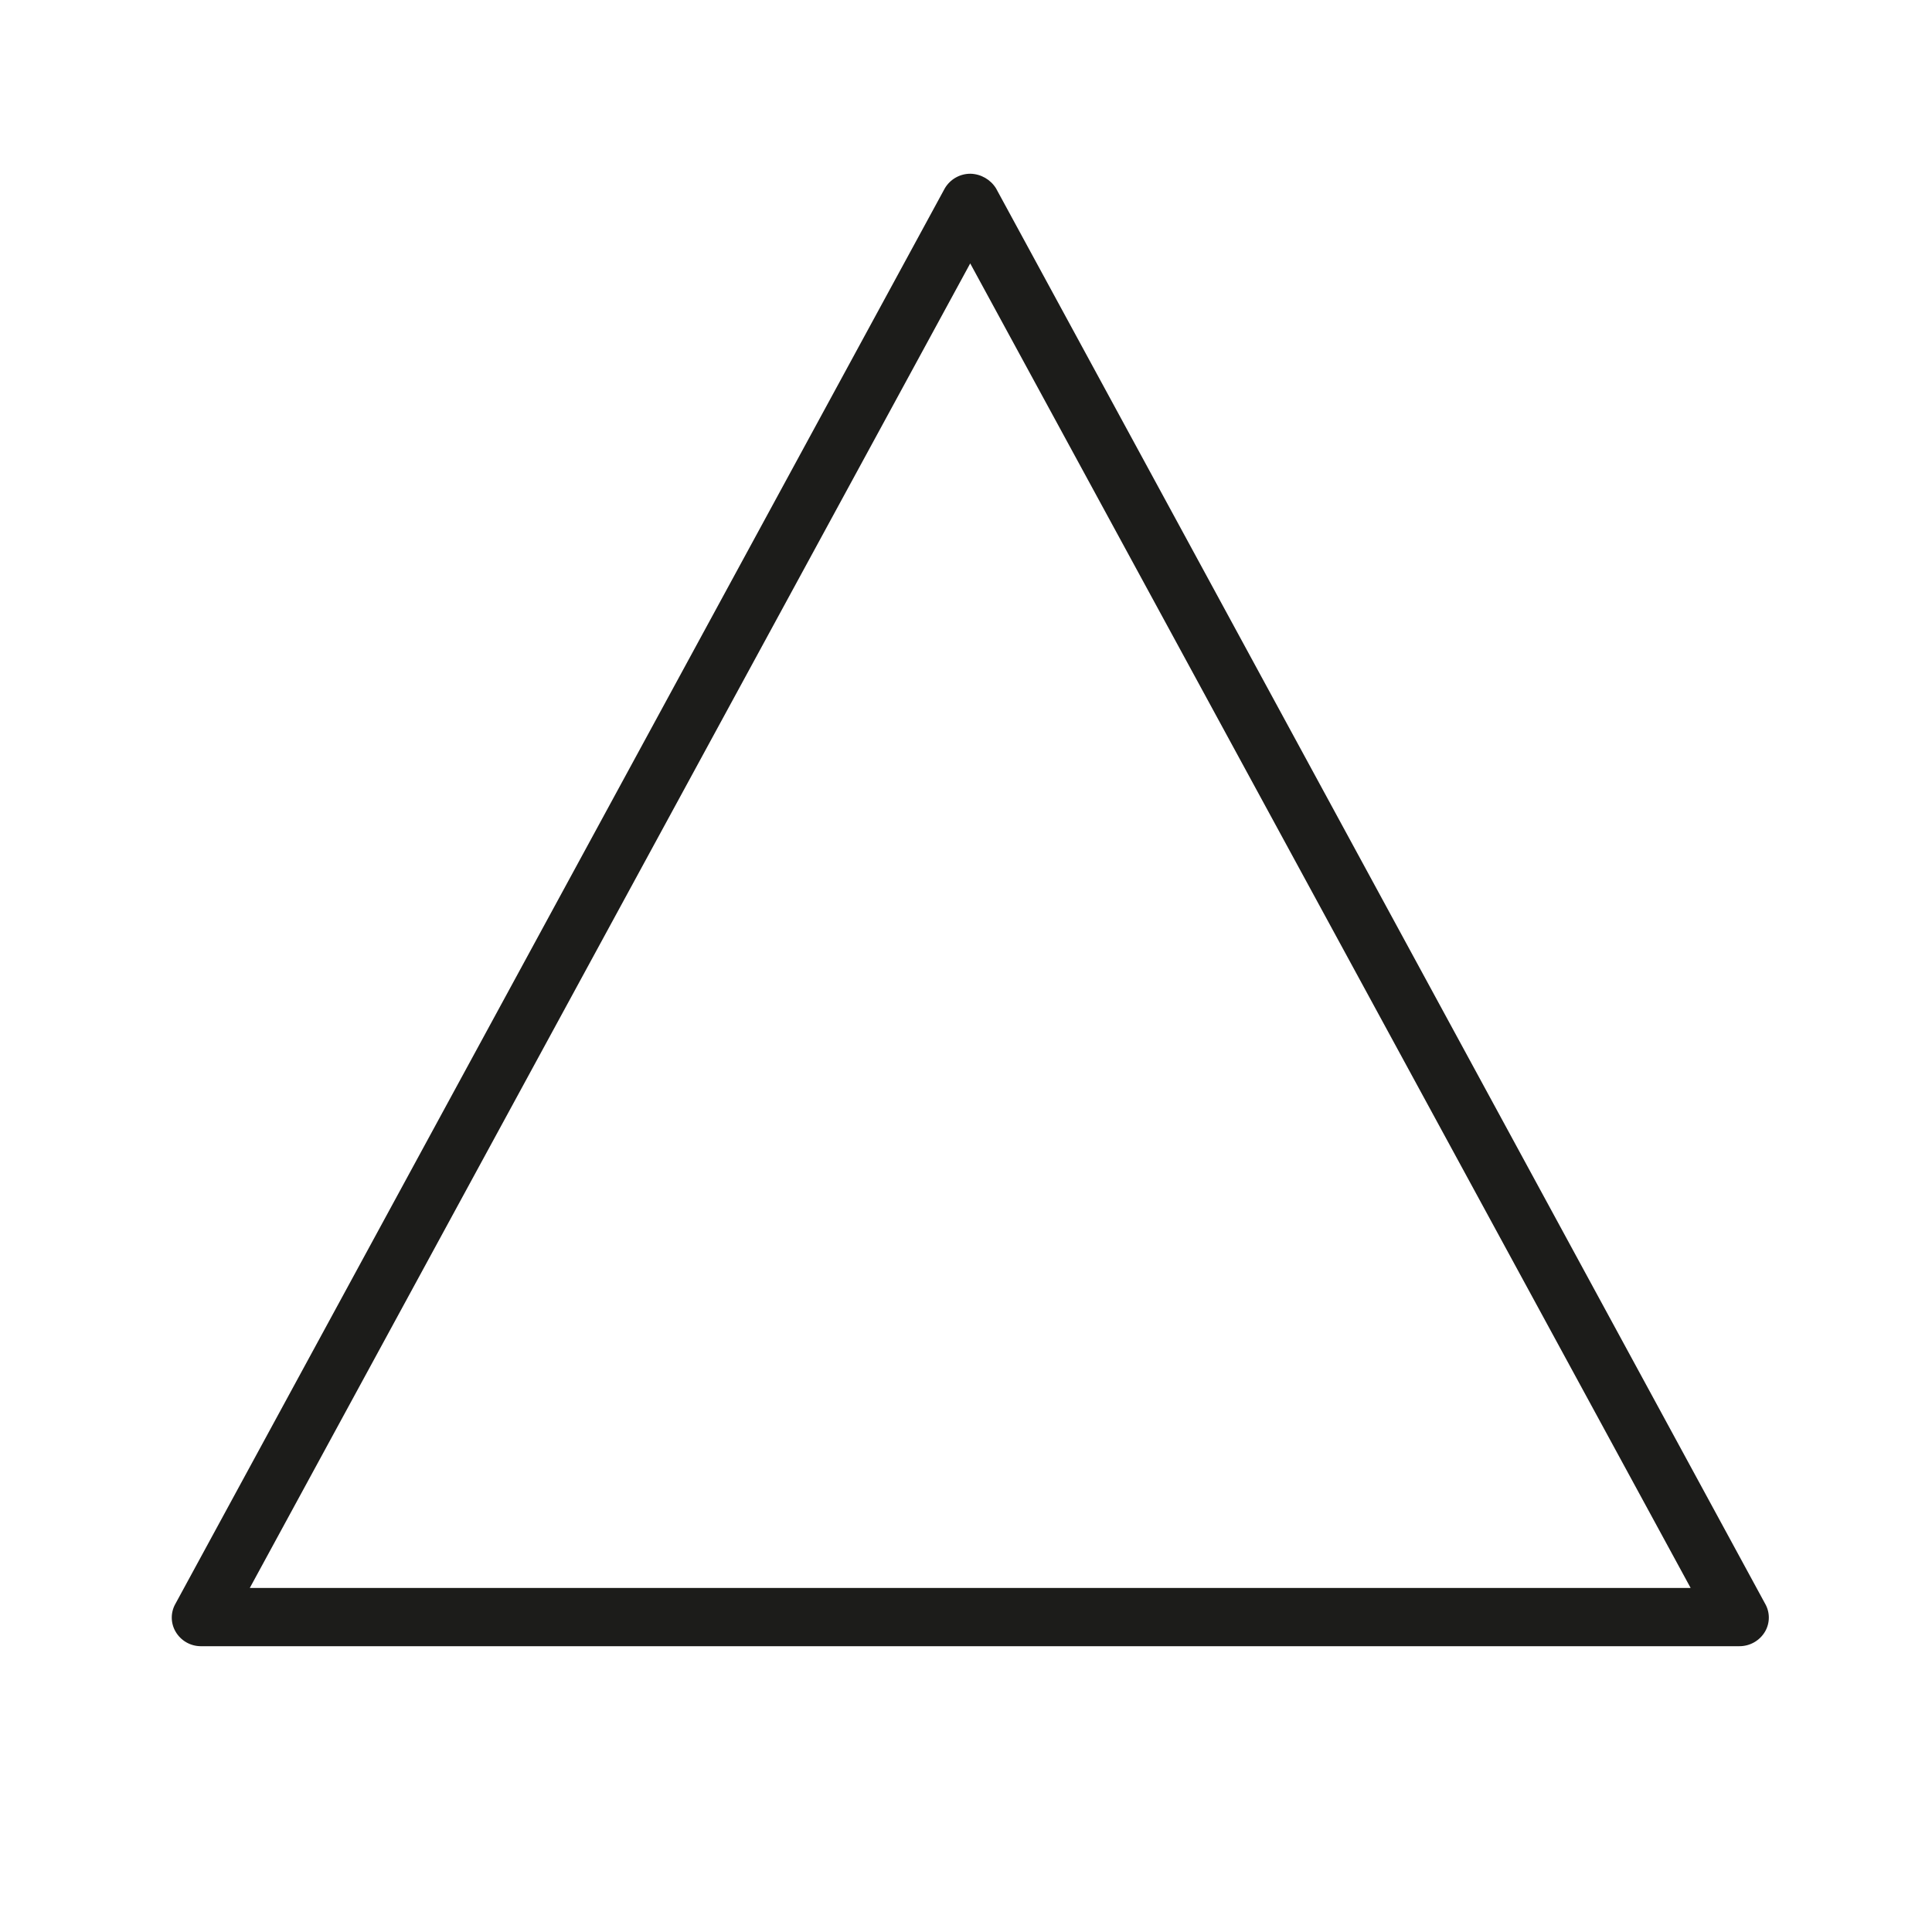 <?xml version="1.0" encoding="UTF-8"?>
<!-- Uploaded to: SVG Repo, www.svgrepo.com, Generator: SVG Repo Mixer Tools -->
<svg width="800px" height="800px" version="1.1" viewBox="144 144 512 512" xmlns="http://www.w3.org/2000/svg">
 <path d="m197.15 580.26c-2.738-0.027-5.258-1.5-6.629-3.871-1.336-2.297-1.336-5.133 0-7.426l203.86-375.05c1.422-2.422 4.031-3.898 6.84-3.871 2.75 0.082 5.281 1.535 6.734 3.871l203.8 375.05c1.336 2.293 1.336 5.129 0 7.426-1.422 2.418-4.031 3.894-6.84 3.871zm13.047-15.434h381.84l-190.92-351.02z" fill="#1c1c1a"/>
</svg>